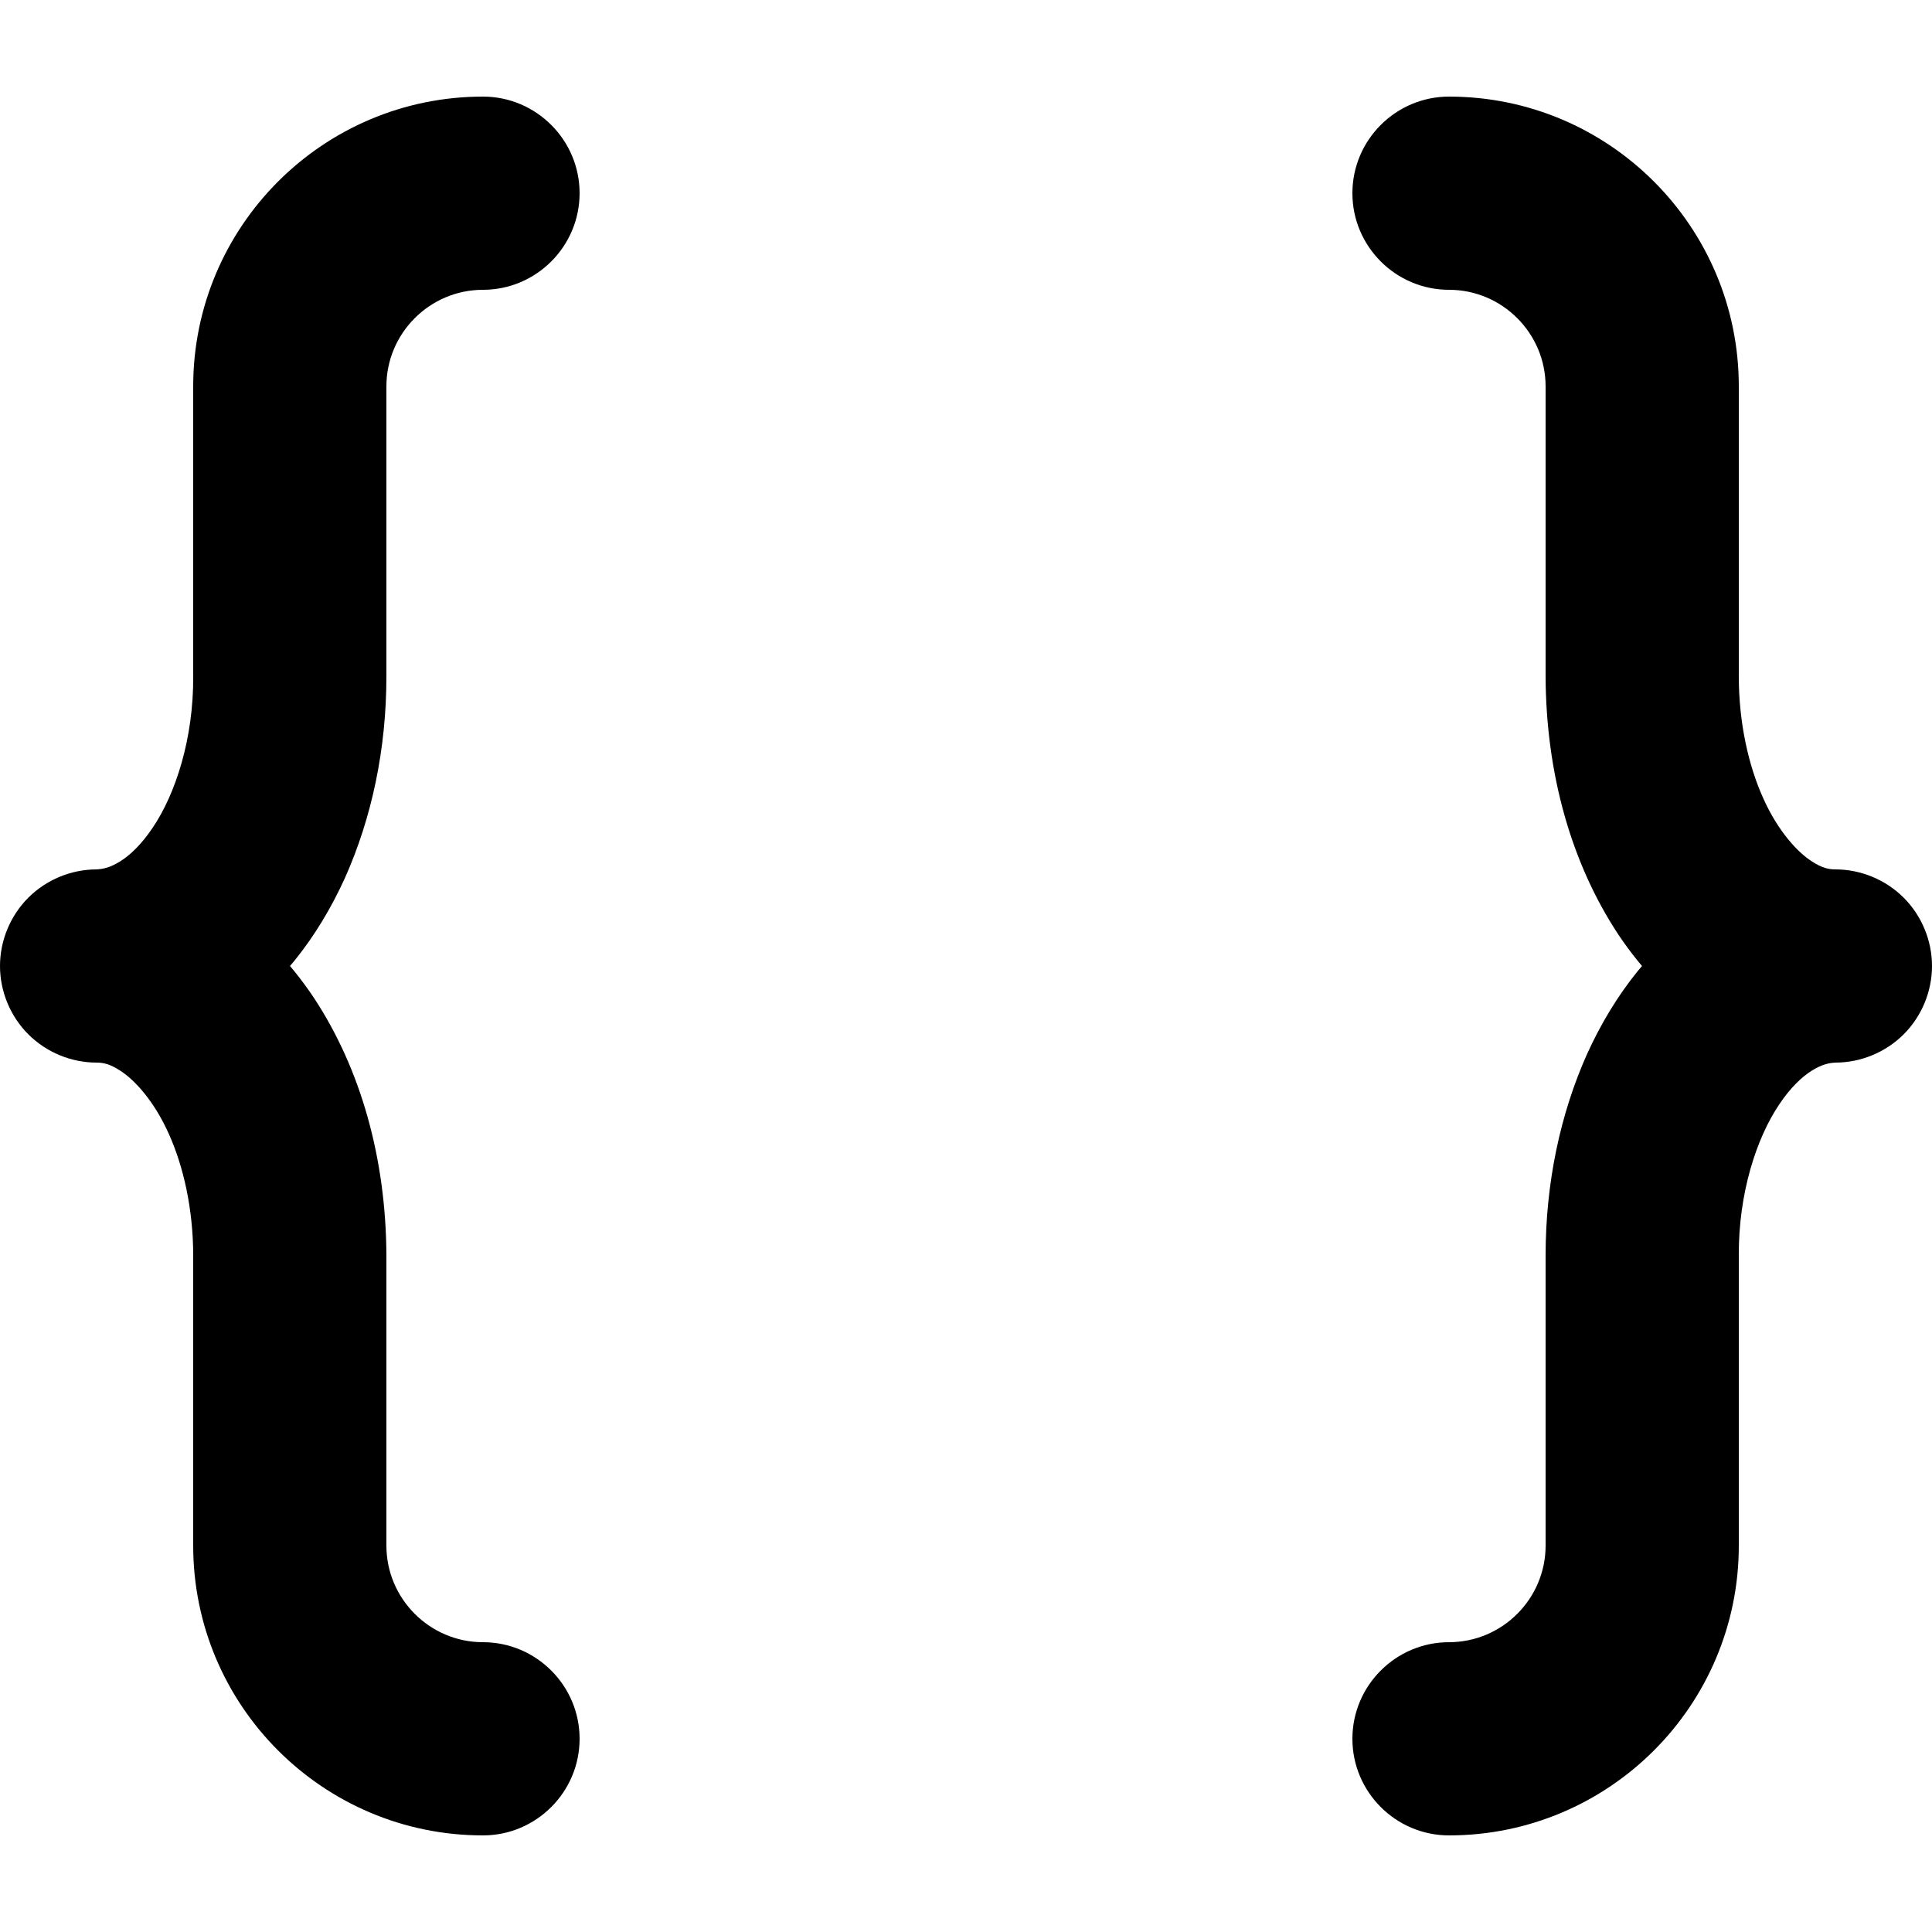 <?xml version="1.0" encoding="utf-8"?>
<!-- Generator: Adobe Illustrator 24.1.1, SVG Export Plug-In . SVG Version: 6.00 Build 0)  -->
<svg version="1.1" id="Layer_1" xmlns="http://www.w3.org/2000/svg" xmlns:xlink="http://www.w3.org/1999/xlink" x="0px" y="0px"
	 viewBox="0 0 512 512" style="enable-background:new 0 0 512 512;" xml:space="preserve">
<g>
	<path d="M128,25.6c-42.4,0-76.8,34.4-76.8,76.8v76.8c0.1,16.6-4.7,31.2-10.7,40.1c-3,4.5-6.1,7.4-8.7,9c-2.6,1.6-4.4,2-6.2,2.1
		c-6.7,0-13.3,2.7-18.1,7.5C2.7,242.7,0,249.3,0,256c0,6.7,2.7,13.3,7.5,18.1c4.8,4.8,11.4,7.5,18.1,7.5c1.8,0,3.6,0.4,6.2,2.1
		c3.8,2.4,9,8,12.9,16.7c3.9,8.6,6.5,20,6.5,32.4v76.8c0,42.4,34.4,76.8,76.8,76.8c14.1,0,25.6-11.5,25.6-25.6
		c0-14.1-11.5-25.6-25.6-25.6c-14.1,0-25.6-11.5-25.6-25.6v-76.8c-0.1-25.8-6.8-49.6-19.3-68.5c-6.3-9.4-14.2-17.7-23.9-23.9
		c-9.6-6.2-21.3-10-33.6-10c-6.7,0-13.3,2.7-18.1,7.5C2.7,242.7,0,249.3,0,256c0,6.7,2.7,13.3,7.5,18.1c4.8,4.8,11.4,7.5,18.1,7.5
		c12.3,0,24-3.9,33.6-10c14.5-9.3,25-23.1,32.2-38.9c7.1-15.9,11-34.1,11-53.5v-76.8c0-14.1,11.5-25.6,25.6-25.6
		c14.1,0,25.6-11.5,25.6-25.6C153.6,37.1,142.1,25.6,128,25.6L128,25.6z"/>
	<path d="M384,76.8c14.1,0,25.6,11.5,25.6,25.6v76.8c0.1,25.8,6.8,49.6,19.3,68.5c6.3,9.4,14.2,17.7,23.9,23.9
		c9.6,6.2,21.3,10,33.6,10c6.7,0,13.3-2.7,18.1-7.5c4.8-4.8,7.5-11.4,7.5-18.1c0-6.7-2.7-13.3-7.5-18.1c-4.8-4.8-11.4-7.5-18.1-7.5
		c-12.3,0-24,3.9-33.6,10c-14.5,9.3-25,23.1-32.2,38.9c-7.1,15.9-11,34.1-11,53.5v76.8c0,14.1-11.5,25.6-25.6,25.6
		c-14.1,0-25.6,11.5-25.6,25.6c0,14.1,11.5,25.6,25.6,25.6c42.4,0,76.8-34.4,76.8-76.8v-76.8c-0.1-16.6,4.7-31.2,10.7-40.1
		c3-4.5,6.1-7.4,8.7-9c2.6-1.6,4.4-2,6.2-2.1c6.7,0,13.3-2.7,18.1-7.5c4.8-4.8,7.5-11.4,7.5-18.1c0-6.7-2.7-13.3-7.5-18.1
		c-4.8-4.8-11.4-7.5-18.1-7.5c-1.8,0-3.6-0.4-6.2-2.1c-3.8-2.4-9-8-12.9-16.7c-3.9-8.6-6.5-20-6.5-32.4v-76.8
		c0-42.4-34.4-76.8-76.8-76.8c-14.1,0-25.6,11.5-25.6,25.6C358.4,65.3,369.9,76.8,384,76.8L384,76.8z"/>
</g>
</svg>
